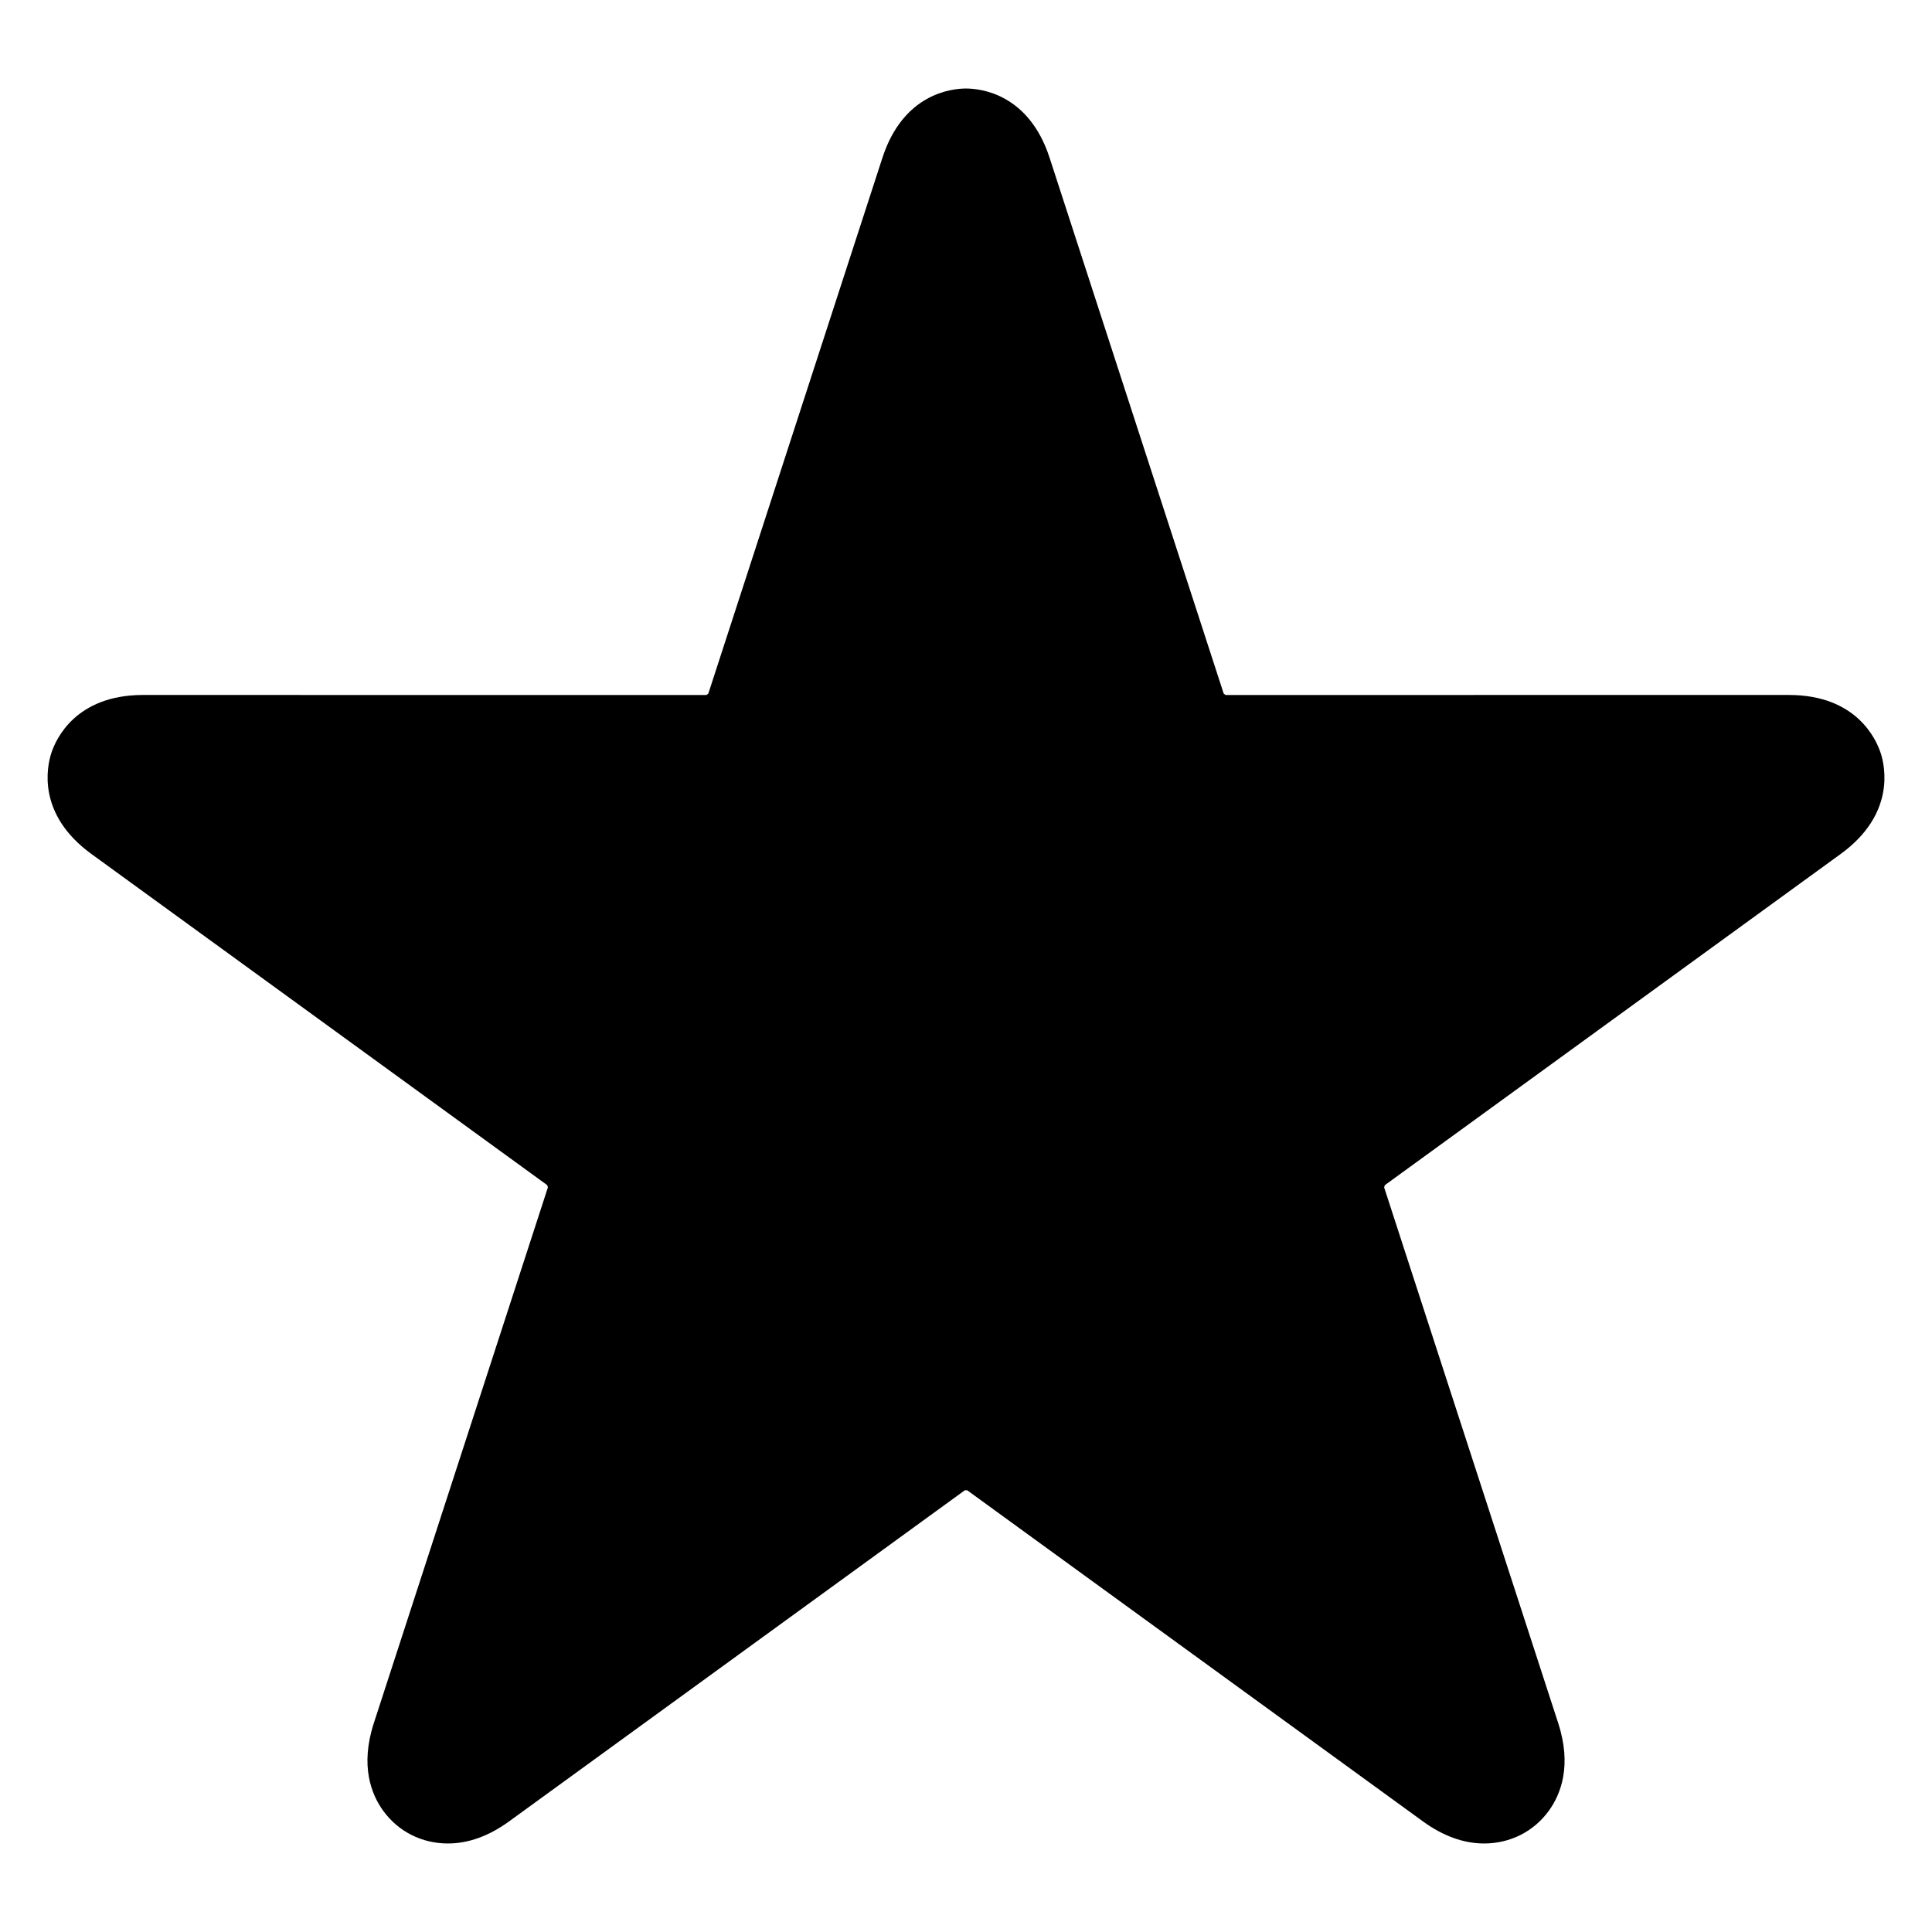 <?xml version="1.0" encoding="UTF-8"?>
<!-- Uploaded to: SVG Repo, www.svgrepo.com, Generator: SVG Repo Mixer Tools -->
<svg fill="#000000" width="800px" height="800px" version="1.1" viewBox="144 144 512 512" xmlns="http://www.w3.org/2000/svg">
 <path d="m642.4 343.57c-1.172-3.609-6.394-15.395-24.316-15.395l-149.27 0.004c-0.176-0.098-0.379-0.246-0.527-0.383l-46.129-141.97c-5.539-17.043-18.359-18.367-22.156-18.367s-16.617 1.324-22.156 18.371l-46.129 141.97c-0.145 0.137-0.352 0.285-0.527 0.383l-149.27-0.008c-17.922 0-23.145 11.781-24.316 15.395-1.172 3.609-3.875 16.211 10.625 26.746l120.77 87.742c0.086 0.18 0.164 0.422 0.199 0.617l-46.129 141.97c-3.676 11.316-0.668 18.891 2.5 23.25 3.996 5.496 10.238 8.648 17.133 8.648h0.004c5.41 0 10.863-1.973 16.211-5.856l120.76-87.738c0.176-0.023 0.48-0.023 0.656 0l120.76 87.738c5.348 3.887 10.805 5.856 16.215 5.856 6.894 0 13.141-3.152 17.137-8.652 3.168-4.359 6.172-11.934 2.496-23.25l-46.125-141.96c0.039-0.195 0.117-0.438 0.203-0.617l120.77-87.742c14.496-10.531 11.793-23.133 10.621-26.746z"/>
</svg>